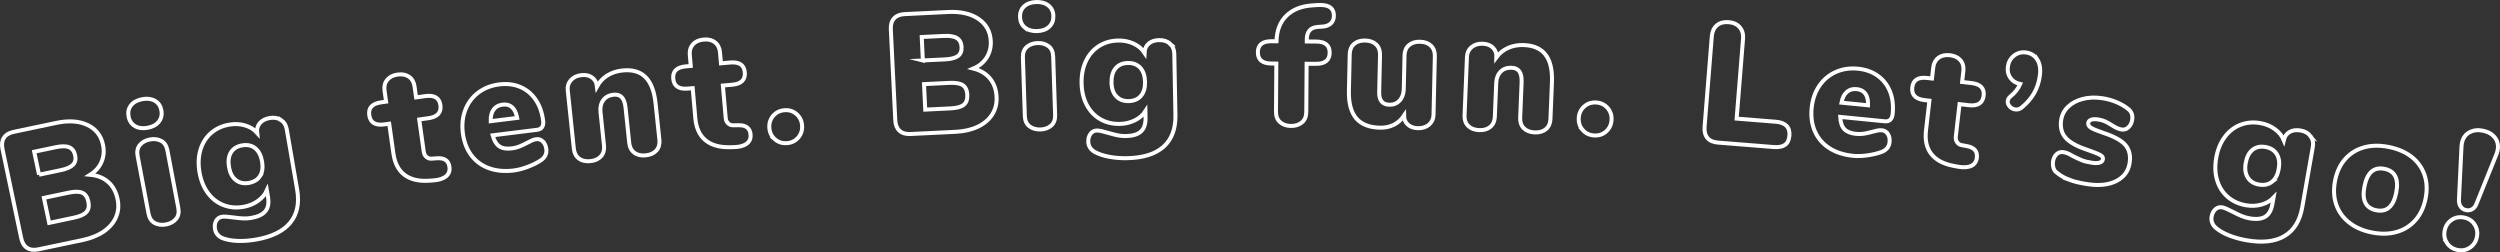 <?xml version="1.0" encoding="UTF-8"?>
<svg id="_圖層_2" data-name="圖層 2" xmlns="http://www.w3.org/2000/svg" width="1248.17" height="125.98" viewBox="0 0 1248.17 125.98">
  <rect x="0" y="0" width="1248.17" height="125.98" fill="#333333" stroke="none"/>
  <g id="design">
    <g>
      <path d="M54.04,90.86c2.35,2.08,3.9,4.93,4.66,8.53.68,3.22.42,6.21-.76,8.98-1.18,2.77-3.2,5.15-6.06,7.14-2.85,1.99-6.39,3.43-10.6,4.32l-22.13,4.66c-2.27.48-4.15.24-5.63-.73-1.48-.96-2.45-2.58-2.93-4.86L1.24,74.39c-.48-2.27-.24-4.15.73-5.62.96-1.48,2.58-2.45,4.85-2.93l21.29-4.48c6.16-1.3,11.34-.95,15.55,1.03,4.21,1.98,6.8,5.3,7.78,9.96.63,2.99.38,5.81-.74,8.45-1.12,2.64-3.02,4.79-5.68,6.45,3.66.33,6.66,1.54,9.01,3.62ZM19.49,87.23l10.9-2.29c2.88-.61,4.9-1.49,6.04-2.66,1.14-1.17,1.51-2.72,1.1-4.66-.43-2.05-1.41-3.41-2.94-4.07-1.53-.66-3.74-.69-6.62-.08l-10.9,2.29,2.42,11.48ZM43.16,105.83c1.1-1.24,1.42-2.98.95-5.19-.47-2.22-1.45-3.67-2.96-4.37-1.51-.7-3.79-.72-6.84-.08l-12.39,2.61,2.63,12.48,12.39-2.61c3.05-.64,5.12-1.58,6.22-2.83Z" fill="none" stroke="#fff" stroke-miterlimit="10" stroke-width="2"/>
      <path d="M67.39,62.96c-1.72-1.03-2.79-2.63-3.2-4.8s0-4.04,1.23-5.6c1.23-1.56,3.1-2.58,5.61-3.05,2.45-.46,4.55-.2,6.29.8,1.75,1,2.82,2.58,3.24,4.75s0,4.05-1.22,5.64c-1.23,1.59-3.09,2.62-5.6,3.09-2.51.47-4.62.2-6.34-.83ZM77.25,111.35c-1.64-.87-2.67-2.45-3.1-4.73l-5.44-28.73c-.43-2.28-.05-4.13,1.16-5.54,1.2-1.41,2.86-2.32,4.98-2.72,2.12-.4,3.99-.16,5.63.71,1.64.87,2.67,2.45,3.1,4.73l5.44,28.73c.43,2.28.05,4.13-1.16,5.54-1.2,1.41-2.86,2.32-4.98,2.72-2.12.4-3.99.17-5.63-.71Z" fill="none" stroke="#fff" stroke-miterlimit="10" stroke-width="2"/>
      <path d="M140.29,59.88c1.56,1.03,2.51,2.57,2.87,4.64l5.2,30.15c1.17,6.81.01,12.33-3.48,16.56s-9.21,7.02-17.14,8.39c-3.07.53-6.02.75-8.86.67-2.83-.09-5.29-.5-7.37-1.23-1.1-.39-2.02-.97-2.76-1.77-.74-.79-1.21-1.75-1.4-2.86-.28-1.62-.1-3,.54-4.15.64-1.14,1.6-1.83,2.88-2.05,1.01-.17,2.89-.07,5.66.32,1.83.26,3.44.43,4.83.5,1.39.07,2.79,0,4.18-.25,3.41-.59,5.78-1.73,7.13-3.43,1.35-1.7,1.75-4.08,1.22-7.15l-.55-3.18c-.91,2.05-2.42,3.82-4.52,5.31-2.1,1.48-4.49,2.46-7.17,2.92-3.57.62-6.9.33-9.98-.87-3.08-1.19-5.67-3.21-7.77-6.03-2.1-2.83-3.5-6.28-4.2-10.36-.7-4.08-.54-7.81.48-11.21,1.02-3.4,2.78-6.19,5.28-8.37,2.5-2.18,5.53-3.59,9.11-4.2,2.74-.47,5.34-.35,7.83.38,2.48.72,4.51,1.95,6.07,3.7-.22-1.92.24-3.53,1.36-4.85,1.12-1.31,2.75-2.16,4.87-2.52,2.23-.39,4.13-.07,5.69.96ZM129.85,87.86c1.17-1.87,1.5-4.28.99-7.24-.51-2.96-1.64-5.15-3.38-6.58-1.74-1.42-3.92-1.91-6.55-1.46-2.57.44-4.44,1.61-5.6,3.51-1.17,1.9-1.49,4.35-.97,7.37.5,2.9,1.63,5.05,3.4,6.44,1.76,1.39,3.9,1.87,6.42,1.44,2.62-.45,4.52-1.61,5.7-3.48Z" fill="none" stroke="#fff" stroke-miterlimit="10" stroke-width="2"/>
      <path d="M224.39,83.28c.28,1.96-.27,3.53-1.65,4.7-1.38,1.17-3.49,1.87-6.31,2.09l-2.38.16c-5.1.32-9.15-.67-12.14-2.96-2.99-2.3-4.82-5.83-5.49-10.6l-2.1-14.9-2.44.34c-4.49.63-6.99-.9-7.52-4.6-.52-3.65,1.47-5.79,5.96-6.42l2.44-.34-.77-5.47c-.3-2.13.13-3.92,1.3-5.38,1.17-1.45,2.9-2.34,5.2-2.67,2.3-.33,4.21.05,5.74,1.12,1.53,1.07,2.44,2.67,2.74,4.81l.77,5.47,4.63-.65c4.49-.63,6.99.87,7.51,4.52.52,3.7-1.46,5.87-5.95,6.51l-4.63.65,2.28,16.16c.15,1.07.6,1.92,1.35,2.56.75.64,1.63.91,2.65.83l2.46-.18c3.79-.31,5.91,1.11,6.35,4.25Z" fill="none" stroke="#fff" stroke-miterlimit="10" stroke-width="2"/>
      <path d="M271.04,70.63c.94.91,1.51,2.18,1.72,3.81.28,2.25-.6,4.1-2.65,5.55-1.79,1.19-3.96,2.28-6.49,3.25-2.53.97-4.9,1.59-7.09,1.87-4.61.57-8.74.2-12.39-1.12-3.65-1.32-6.6-3.49-8.86-6.52-2.26-3.03-3.66-6.74-4.21-11.13-.52-4.16-.09-8,1.27-11.51,1.36-3.51,3.52-6.38,6.47-8.6,2.95-2.22,6.42-3.58,10.41-4.08,3.88-.48,7.39-.06,10.52,1.26,3.13,1.32,5.69,3.43,7.68,6.33,1.99,2.89,3.24,6.42,3.76,10.58.16,1.29-.01,2.33-.51,3.1-.5.78-1.32,1.23-2.44,1.37l-22.27,2.77c.73,2.65,1.84,4.48,3.34,5.5,1.5,1.01,3.56,1.36,6.21,1.03,1.4-.17,2.68-.49,3.82-.95,1.14-.46,2.41-1.06,3.8-1.8.8-.44,1.59-.84,2.38-1.19.78-.35,1.51-.57,2.19-.66,1.29-.16,2.41.21,3.35,1.13ZM246.41,54.72c-1.02,1.41-1.5,3.34-1.42,5.79l13.24-1.64c-.95-4.91-3.4-7.12-7.33-6.63-1.97.24-3.46,1.07-4.49,2.48Z" fill="none" stroke="#fff" stroke-miterlimit="10" stroke-width="2"/>
      <path d="M322.27,38.49c2.73,2.71,4.41,7.07,5.04,13.1l1.91,18.26c.22,2.14-.28,3.9-1.5,5.28-1.22,1.38-2.99,2.19-5.3,2.43-2.31.24-4.21-.19-5.69-1.29-1.48-1.1-2.33-2.72-2.56-4.86l-1.84-17.58c-.26-2.48-.88-4.24-1.88-5.27-.99-1.04-2.36-1.46-4.11-1.28-2.25.24-3.97,1.14-5.14,2.72-1.17,1.58-1.64,3.58-1.38,6l1.75,16.74c.22,2.14-.28,3.9-1.5,5.28-1.22,1.38-2.99,2.19-5.3,2.43-2.31.24-4.21-.19-5.69-1.29-1.48-1.1-2.33-2.72-2.56-4.86l-3.06-29.25c-.21-1.97.33-3.67,1.61-5.08,1.28-1.42,3.04-2.24,5.3-2.48,2.14-.22,3.91.19,5.3,1.24,1.39,1.05,2.19,2.54,2.39,4.45,1.24-2.29,2.96-4.13,5.15-5.5,2.19-1.37,4.7-2.2,7.52-2.49,4.96-.52,8.81.58,11.54,3.28Z" fill="none" stroke="#fff" stroke-miterlimit="10" stroke-width="2"/>
      <path d="M374.74,67.11c.17,1.98-.46,3.51-1.9,4.6-1.44,1.09-3.58,1.68-6.42,1.75l-2.39.04c-5.12.05-9.1-1.15-11.96-3.61-2.86-2.45-4.5-6.08-4.92-10.88l-1.31-14.99-2.46.21c-4.52.39-6.94-1.27-7.26-5-.32-3.67,1.78-5.7,6.29-6.09l2.46-.21-.48-5.5c-.19-2.15.34-3.91,1.59-5.3s3.02-2.18,5.34-2.39c2.31-.2,4.2.27,5.67,1.43,1.47,1.15,2.29,2.8,2.48,4.95l.48,5.5,4.66-.41c4.52-.39,6.93,1.24,7.25,4.91.32,3.73-1.77,5.79-6.29,6.18l-4.66.41,1.42,16.26c.09,1.07.5,1.95,1.21,2.62.71.68,1.58,1,2.6.97l2.47-.04c3.8-.1,5.84,1.43,6.12,4.59Z" fill="none" stroke="#fff" stroke-miterlimit="10" stroke-width="2"/>
      <path d="M386.88,69.53c-1.67-1.46-2.6-3.36-2.77-5.67-.17-2.32.46-4.32,1.89-6.02,1.44-1.7,3.34-2.64,5.71-2.82,2.32-.17,4.31.47,5.98,1.94,1.67,1.47,2.6,3.36,2.77,5.67.17,2.32-.46,4.33-1.89,6.02-1.44,1.7-3.31,2.64-5.63,2.81-2.37.18-4.4-.47-6.07-1.93Z" fill="none" stroke="#fff" stroke-miterlimit="10" stroke-width="2"/>
      <path d="M494.3,39.23c1.99,2.43,3.08,5.48,3.26,9.16.16,3.28-.56,6.2-2.17,8.74-1.61,2.55-3.98,4.58-7.11,6.09-3.13,1.51-6.85,2.38-11.15,2.59l-22.58,1.1c-2.32.11-4.13-.42-5.44-1.61-1.31-1.18-2.02-2.94-2.13-5.26l-2.22-45.42c-.11-2.32.42-4.13,1.61-5.44,1.18-1.31,2.94-2.02,5.26-2.13l21.73-1.06c6.28-.31,11.35.85,15.19,3.47,3.84,2.62,5.88,6.31,6.11,11.06.15,3.06-.54,5.8-2.07,8.23-1.53,2.43-3.74,4.25-6.63,5.47,3.56.9,6.34,2.57,8.33,5ZM460.75,30.19l11.12-.54c2.94-.14,5.07-.7,6.39-1.67,1.31-.97,1.92-2.45,1.83-4.43-.1-2.09-.86-3.59-2.26-4.49-1.41-.9-3.58-1.27-6.52-1.13l-11.12.54.57,11.72ZM481.19,52.3c1.28-1.05,1.87-2.71,1.76-4.98-.11-2.26-.86-3.86-2.23-4.78-1.38-.92-3.62-1.31-6.74-1.16l-12.65.62.62,12.73,12.65-.62c3.11-.15,5.31-.75,6.59-1.81Z" fill="none" stroke="#fff" stroke-miterlimit="10" stroke-width="2"/>
      <path d="M511.69,13.74c-1.54-1.28-2.35-3.03-2.43-5.23-.07-2.21.62-3.99,2.08-5.34,1.46-1.35,3.46-2.07,6.01-2.16,2.49-.08,4.52.5,6.1,1.75,1.57,1.25,2.4,2.98,2.47,5.19.07,2.21-.62,4-2.08,5.38-1.46,1.38-3.46,2.11-6.01,2.2-2.55.08-4.6-.51-6.14-1.79ZM514.01,63.08c-1.48-1.11-2.26-2.83-2.34-5.15l-.97-29.22c-.08-2.32.59-4.09,1.99-5.3,1.41-1.21,3.18-1.85,5.34-1.92,2.15-.07,3.97.45,5.45,1.56,1.48,1.11,2.26,2.83,2.34,5.15l.97,29.22c.08,2.32-.59,4.09-1.99,5.3-1.41,1.21-3.19,1.85-5.34,1.92-2.15.07-3.97-.45-5.45-1.56Z" fill="none" stroke="#fff" stroke-miterlimit="10" stroke-width="2"/>
      <path d="M584.16,21.83c1.38,1.25,2.09,2.92,2.13,5.02l.57,30.59c.13,6.91-1.86,12.19-5.95,15.84-4.1,3.65-10.17,5.55-18.21,5.7-3.12.06-6.07-.17-8.85-.69-2.79-.52-5.15-1.29-7.1-2.33-1.03-.55-1.85-1.27-2.46-2.16-.61-.9-.93-1.91-.95-3.04-.03-1.64.35-2.98,1.16-4.02.8-1.04,1.85-1.56,3.16-1.59,1.02-.02,2.87.37,5.55,1.17,1.77.53,3.33.94,4.7,1.23,1.37.29,2.76.42,4.17.39,3.46-.06,5.98-.83,7.57-2.31,1.59-1.47,2.35-3.77,2.29-6.89l-.06-3.23c-1.21,1.89-2.97,3.41-5.27,4.56-2.3,1.15-4.81,1.75-7.53,1.8-3.63.07-6.87-.72-9.74-2.37-2.87-1.65-5.12-4.03-6.76-7.14-1.65-3.12-2.51-6.74-2.58-10.88-.08-4.14.65-7.8,2.18-11.01,1.53-3.2,3.69-5.69,6.49-7.47,2.8-1.78,6.01-2.71,9.64-2.77,2.78-.05,5.34.47,7.68,1.56,2.34,1.09,4.16,2.62,5.44,4.57.08-1.93.77-3.46,2.08-4.59,1.31-1.13,3.04-1.71,5.2-1.75,2.27-.04,4.09.56,5.47,1.81ZM569.6,47.9c1.44-1.67,2.14-4.01,2.08-7.01-.06-3-.84-5.34-2.34-7.01-1.51-1.67-3.59-2.48-6.25-2.43-2.61.05-4.63.92-6.07,2.62-1.44,1.7-2.13,4.08-2.08,7.14.05,2.95.85,5.24,2.38,6.88,1.53,1.64,3.57,2.44,6.12,2.39,2.66-.05,4.71-.91,6.16-2.58Z" fill="none" stroke="#fff" stroke-miterlimit="10" stroke-width="2"/>
      <path d="M653.69,15.32c-.83,1.1-1.25,2.56-1.26,4.37v1.02s4.67.03,4.67.03c4.53.03,6.79,1.89,6.76,5.57-.03,3.74-2.31,5.59-6.84,5.56l-4.67-.03-.17,24.05c-.02,2.32-.75,4.07-2.2,5.25-1.45,1.18-3.26,1.76-5.41,1.75-2.15-.01-3.95-.62-5.38-1.82-1.44-1.2-2.15-2.96-2.13-5.28l.17-24.05-2.46-.02c-4.53-.03-6.79-1.92-6.76-5.66.03-3.68,2.3-5.51,6.84-5.48l2.46.02c.15-5.44,1.81-9.69,4.98-12.76,3.17-3.07,7.44-4.78,12.83-5.14l2.21-.15c.45-.05,1.05-.08,1.79-.07,2.44.02,4.19.48,5.26,1.4,1.07.91,1.6,2.22,1.59,3.92-.01,1.7-.53,3.01-1.56,3.94-1.03.93-2.42,1.44-4.18,1.54l-2.21.15c-2.04.16-3.48.78-4.31,1.88Z" fill="none" stroke="#fff" stroke-miterlimit="10" stroke-width="2"/>
      <path d="M714.44,22.84c1.33,1.28,1.97,2.99,1.93,5.14l-.66,29.4c-.04,1.98-.79,3.6-2.23,4.84-1.45,1.24-3.3,1.84-5.57,1.79-2.04-.05-3.7-.64-4.98-1.77-1.28-1.13-1.93-2.64-1.94-4.51-1.35,2.01-3.04,3.53-5.08,4.56-2.04,1.03-4.36,1.52-6.96,1.46-5.38-.12-9.34-1.7-11.88-4.73-2.54-3.03-3.74-7.58-3.61-13.64l.41-18.36c.05-2.15.77-3.84,2.15-5.05,1.39-1.22,3.24-1.8,5.57-1.75,2.32.05,4.15.72,5.48,1.99,1.33,1.28,1.97,2.99,1.93,5.14l-.42,18.7c-.09,4.08,1.62,6.16,5.13,6.24,2.04.05,3.73-.65,5.06-2.1,1.34-1.44,2.03-3.36,2.08-5.73l.38-16.83c.05-2.15.77-3.84,2.15-5.05,1.39-1.21,3.24-1.8,5.57-1.75,2.32.05,4.15.72,5.48,1.99Z" fill="none" stroke="#fff" stroke-miterlimit="10" stroke-width="2"/>
      <path d="M771.74,27.42c2.31,3.07,3.34,7.64,3.1,13.7l-.75,18.34c-.09,2.15-.84,3.82-2.25,5.01-1.41,1.19-3.28,1.74-5.6,1.64-2.32-.1-4.14-.79-5.44-2.09-1.31-1.3-1.92-3.03-1.83-5.18l.72-17.67c.1-2.49-.26-4.32-1.09-5.49-.83-1.17-2.12-1.79-3.88-1.86-2.27-.09-4.09.56-5.48,1.94-1.39,1.39-2.13,3.3-2.23,5.74l-.69,16.82c-.09,2.15-.84,3.82-2.25,5.01-1.41,1.19-3.28,1.74-5.6,1.64-2.32-.1-4.14-.79-5.44-2.09-1.31-1.3-1.92-3.03-1.83-5.18l1.21-29.39c.08-1.98.86-3.58,2.32-4.8,1.47-1.22,3.33-1.78,5.6-1.68,2.15.09,3.84.75,5.07,1.99,1.22,1.24,1.8,2.83,1.72,4.75,1.56-2.09,3.52-3.65,5.89-4.69,2.37-1.04,4.97-1.5,7.8-1.38,4.98.2,8.63,1.84,10.94,4.91Z" fill="none" stroke="#fff" stroke-miterlimit="10" stroke-width="2"/>
      <path d="M790.23,64.94c-1.47-1.67-2.14-3.66-2.01-5.99.13-2.32,1.01-4.23,2.66-5.73,1.64-1.5,3.65-2.18,6.03-2.05,2.32.13,4.21,1.03,5.68,2.7,1.47,1.67,2.14,3.67,2.01,5.99-.13,2.32-1.02,4.23-2.66,5.73-1.64,1.5-3.63,2.18-5.95,2.05-2.38-.13-4.3-1.03-5.77-2.7Z" fill="none" stroke="#fff" stroke-miterlimit="10" stroke-width="2"/>
      <path d="M852.47,68.87c-1.14-1.34-1.62-3.2-1.43-5.57l3.62-45.25c.19-2.32,1.03-4.11,2.52-5.38,1.49-1.27,3.43-1.81,5.8-1.62,2.43.19,4.29,1.04,5.6,2.54,1.3,1.5,1.86,3.4,1.67,5.72l-3.2,39.91,19.49,1.56c4.91.39,7.2,2.71,6.86,6.95-.17,2.15-.91,3.68-2.2,4.6-1.3.92-3.19,1.28-5.67,1.08l-27.88-2.23c-2.32-.19-4.05-.95-5.19-2.29Z" fill="none" stroke="#fff" stroke-miterlimit="10" stroke-width="2"/>
      <path d="M942.57,66.87c.72,1.1,1,2.46.83,4.1-.22,2.26-1.49,3.87-3.81,4.83-2.01.77-4.36,1.35-7.05,1.74-2.69.39-5.13.48-7.33.26-4.62-.46-8.57-1.73-11.84-3.82-3.27-2.09-5.67-4.86-7.21-8.31-1.54-3.45-2.09-7.38-1.66-11.78.41-4.17,1.67-7.82,3.77-10.95,2.1-3.12,4.84-5.44,8.2-6.96,3.37-1.52,7.05-2.08,11.06-1.69,3.89.38,7.22,1.57,9.99,3.55,2.76,1.98,4.8,4.6,6.1,7.86,1.3,3.26,1.75,6.98,1.33,11.15-.13,1.3-.52,2.27-1.18,2.92-.66.65-1.56.91-2.68.8l-22.33-2.2c.13,2.75.81,4.78,2.05,6.1,1.24,1.32,3.18,2.11,5.83,2.37,1.41.14,2.72.11,3.94-.08,1.21-.19,2.58-.5,4.1-.92.88-.25,1.74-.47,2.58-.64.84-.17,1.6-.23,2.28-.16,1.3.13,2.3.74,3.02,1.84ZM922.04,45.93c-1.31,1.15-2.2,2.93-2.66,5.33l13.28,1.31c.15-5-1.75-7.69-5.69-8.08-1.97-.19-3.62.28-4.92,1.44Z" fill="none" stroke="#fff" stroke-miterlimit="10" stroke-width="2"/>
      <path d="M987,78.67c-.23,1.97-1.16,3.35-2.79,4.13s-3.84.93-6.64.43l-2.35-.44c-5.02-.98-8.69-2.95-11-5.93-2.31-2.97-3.19-6.86-2.64-11.64l1.72-14.95-2.45-.28c-4.5-.52-6.54-2.64-6.11-6.35.42-3.66,2.88-5.23,7.39-4.71l2.45.28.63-5.49c.25-2.14,1.12-3.76,2.62-4.88s3.4-1.53,5.71-1.27c2.31.27,4.06,1.11,5.27,2.53,1.21,1.42,1.68,3.2,1.44,5.34l-.63,5.49,4.64.53c4.5.52,6.54,2.61,6.12,6.27-.43,3.72-2.89,5.31-7.4,4.8l-4.64-.54-1.87,16.21c-.12,1.07.1,2.01.66,2.81.56.81,1.35,1.3,2.35,1.47l2.43.45c3.74.66,5.44,2.57,5.07,5.72Z" fill="none" stroke="#fff" stroke-miterlimit="10" stroke-width="2"/>
      <path d="M1017.11,29.65c1.31,2,1.76,4.65,1.34,7.97-.43,3.37-1.42,6.37-2.95,9.01-1.54,2.63-3.61,5.01-6.23,7.13-.95.74-1.99,1.03-3.11.89-1.12-.14-2.06-.65-2.81-1.52s-1.06-1.78-.94-2.73c.12-.9.58-1.67,1.41-2.3,2.23-1.83,3.84-3.88,4.82-6.15-2.12-.44-3.74-1.45-4.88-3.02-1.14-1.57-1.58-3.43-1.3-5.57.29-2.3,1.3-4.15,3.02-5.53,1.72-1.38,3.7-1.93,5.95-1.64,2.47.32,4.37,1.47,5.68,3.47Z" fill="none" stroke="#fff" stroke-miterlimit="10" stroke-width="2"/>
      <path d="M1033.24,89.79c-2.5-.93-4.65-2.15-6.43-3.66-.73-.5-1.25-1.26-1.56-2.28-.31-1.02-.39-2.12-.22-3.29.22-1.51.8-2.7,1.75-3.57.95-.87,2.05-1.21,3.28-1.04.84.12,1.61.33,2.31.63.7.3,1.55.75,2.56,1.35,1.71.87,3.22,1.58,4.55,2.11,1.33.53,3.05.95,5.19,1.25,1.51.22,2.74.17,3.67-.12.93-.3,1.45-.84,1.56-1.62.09-.62-.05-1.12-.43-1.52s-1.13-.83-2.26-1.31c-1.13-.48-3.06-1.19-5.79-2.16-4.86-1.66-8.26-3.62-10.2-5.87-1.94-2.25-2.66-5.14-2.16-8.68.37-2.58,1.5-4.79,3.39-6.64,1.89-1.85,4.33-3.16,7.3-3.94,2.97-.78,6.2-.92,9.68-.42,2.53.36,4.93,1.02,7.23,1.97,2.3.96,4.29,2.13,5.98,3.51,1.59,1.26,2.23,3.01,1.91,5.25-.22,1.57-.83,2.83-1.83,3.78-.99.95-2.11,1.33-3.34,1.16-1.46-.21-3.13-.93-5.01-2.17-1.26-.81-2.39-1.44-3.38-1.9-1-.46-2.19-.78-3.59-.98-1.4-.2-2.53-.15-3.37.16-.85.31-1.32.86-1.44,1.64-.13.9.32,1.68,1.34,2.34,1.02.66,3.12,1.53,6.28,2.61,5.3,1.73,8.94,3.72,10.91,5.98,1.97,2.26,2.69,5.21,2.17,8.85-.58,4.1-2.75,7.12-6.49,9.08-3.74,1.96-8.47,2.53-14.2,1.71-3.76-.54-6.89-1.27-9.39-2.2Z" fill="none" stroke="#fff" stroke-miterlimit="10" stroke-width="2"/>
      <path d="M1153.59,67.96c1.12,1.49,1.5,3.27,1.14,5.33l-5.28,30.14c-1.19,6.81-4.15,11.61-8.87,14.41-4.72,2.8-11.04,3.5-18.97,2.12-3.07-.54-5.92-1.33-8.56-2.36-2.64-1.04-4.81-2.25-6.52-3.65-.91-.73-1.58-1.6-2-2.59-.43-1-.55-2.05-.35-3.17.28-1.62.92-2.86,1.9-3.72.98-.86,2.12-1.18,3.4-.96,1,.18,2.74.91,5.22,2.21,1.63.86,3.09,1.56,4.38,2.1,1.29.54,2.63.93,4.02,1.18,3.4.6,6.03.32,7.87-.82,1.84-1.15,3.03-3.25,3.57-6.32l.56-3.18c-1.55,1.63-3.57,2.78-6.04,3.47-2.48.69-5.06.8-7.74.33-3.57-.63-6.61-2.02-9.1-4.18-2.5-2.16-4.26-4.93-5.28-8.3-1.02-3.37-1.17-7.09-.46-11.17.71-4.07,2.12-7.54,4.24-10.39,2.11-2.85,4.71-4.88,7.8-6.1,3.09-1.21,6.42-1.51,9.99-.88,2.73.48,5.15,1.48,7.24,2.99,2.09,1.52,3.58,3.36,4.47,5.53.44-1.88,1.42-3.25,2.92-4.11,1.5-.86,3.31-1.1,5.43-.73,2.23.39,3.91,1.33,5.03,2.82ZM1134.32,90.78c1.73-1.36,2.86-3.53,3.38-6.48.52-2.96.2-5.4-.96-7.33s-3.05-3.12-5.67-3.58c-2.57-.45-4.72.02-6.46,1.41-1.74,1.39-2.87,3.6-3.4,6.61-.51,2.9-.17,5.31,1.02,7.21,1.19,1.91,3.04,3.08,5.55,3.52,2.62.46,4.8,0,6.54-1.36Z" fill="none" stroke="#fff" stroke-miterlimit="10" stroke-width="2"/>
      <path d="M1172.82,111.08c-3.07-2.43-5.22-5.44-6.44-9.04-1.22-3.59-1.4-7.56-.54-11.89.86-4.33,2.54-7.92,5.04-10.74,2.5-2.83,5.61-4.76,9.34-5.81,3.73-1.05,7.88-1.12,12.43-.22,4.56.91,8.36,2.56,11.41,4.95,3.05,2.4,5.18,5.38,6.41,8.94,1.23,3.57,1.41,7.52.55,11.85-.86,4.33-2.54,7.93-5.05,10.78-2.5,2.85-5.62,4.82-9.36,5.9-3.74,1.08-7.89,1.16-12.44.26-4.5-.89-8.29-2.56-11.36-4.99ZM1196.35,96.21c1.37-6.89-.59-10.86-5.87-11.91-5.28-1.05-8.61,1.87-9.97,8.76-1.37,6.89.58,10.86,5.87,11.91,5.28,1.05,8.6-1.87,9.97-8.76Z" fill="none" stroke="#fff" stroke-miterlimit="10" stroke-width="2"/>
      <path d="M1221.62,121.19c-1.19-1.88-1.53-3.96-1.04-6.23.49-2.27,1.67-4.02,3.53-5.24,1.86-1.22,3.95-1.58,6.28-1.07,2.27.49,4,1.68,5.18,3.56,1.19,1.88,1.53,3.96,1.04,6.23-.49,2.27-1.67,4.02-3.53,5.24-1.86,1.22-3.92,1.58-6.2,1.09-2.33-.5-4.08-1.7-5.27-3.58ZM1228.5,103.11c-.63-.95-.91-2.17-.82-3.66l1.29-26.77c.02-.34.08-.79.21-1.35.54-2.49,1.81-4.26,3.8-5.31,2-1.05,4.27-1.29,6.81-.74,2.6.56,4.58,1.75,5.93,3.55,1.35,1.8,1.75,3.95,1.21,6.44-.12.55-.25.99-.37,1.31l-9.99,24.79c-.48,1.4-1.21,2.41-2.18,3.01-.97.6-2.04.77-3.2.52s-2.06-.85-2.7-1.8Z" fill="none" stroke="#fff" stroke-miterlimit="10" stroke-width="2"/>
    </g>
  </g>
</svg>